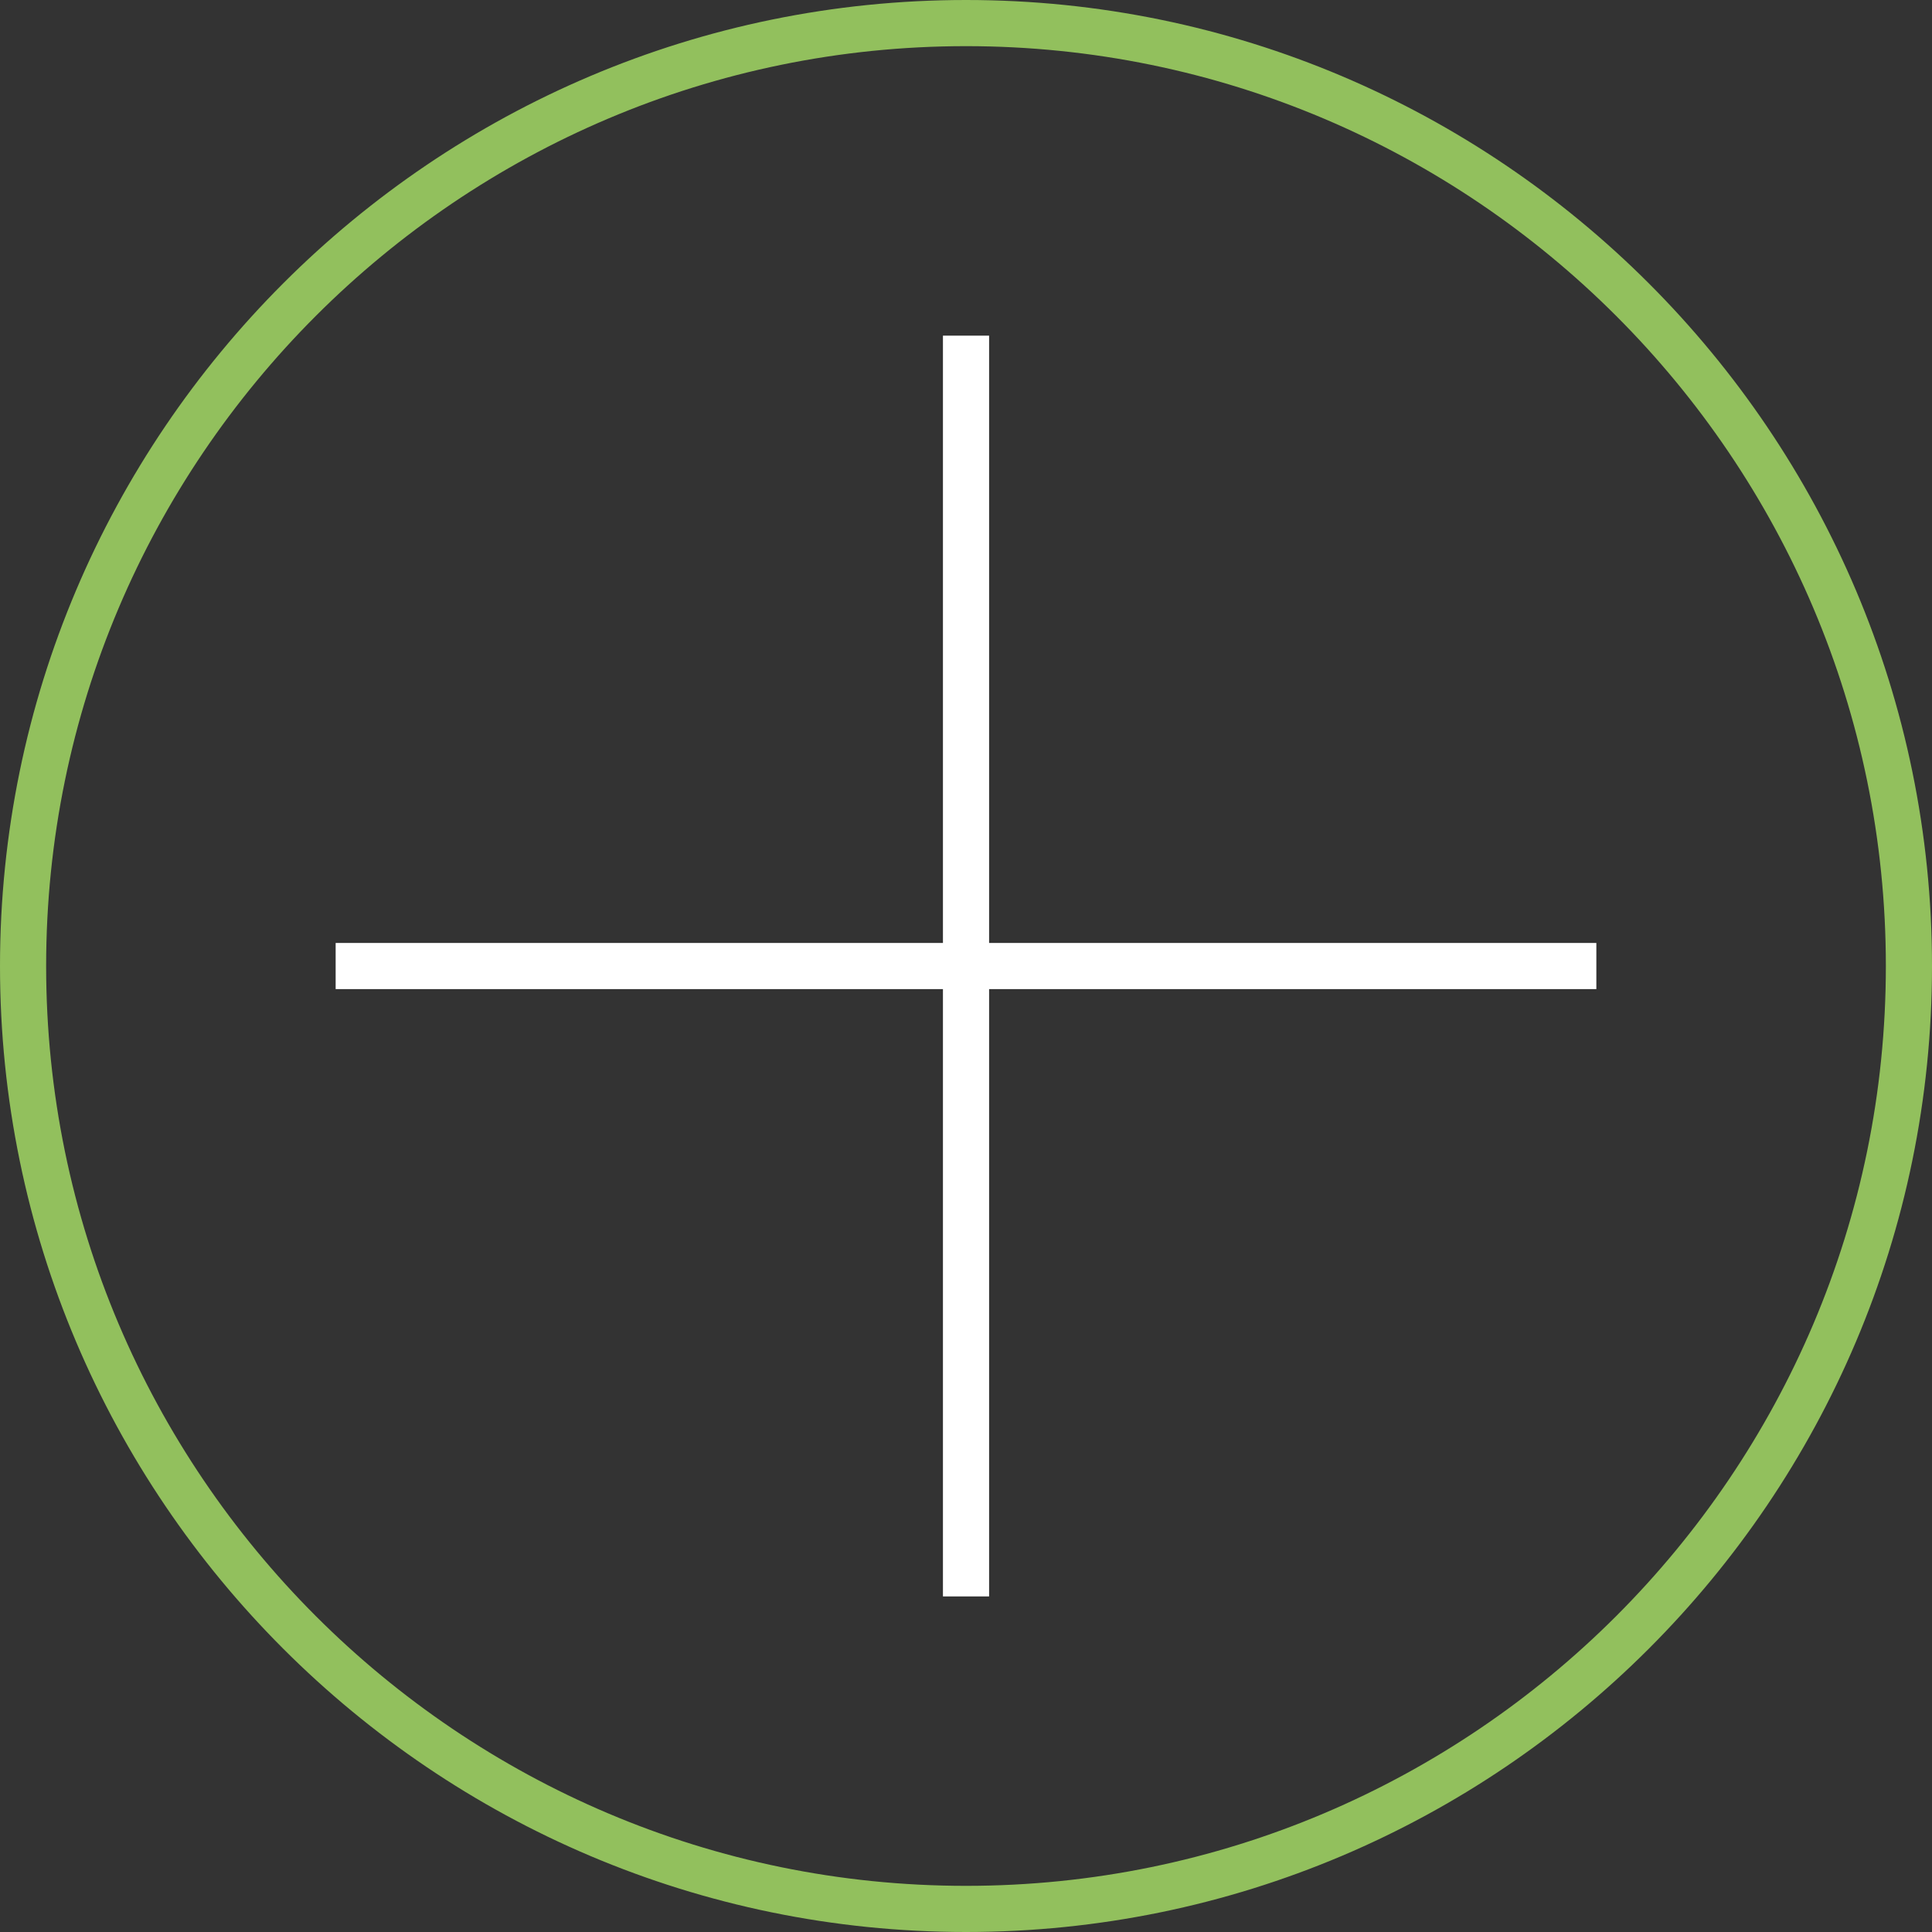 <?xml version="1.0" encoding="UTF-8"?>
<svg width="160px" height="160px" viewBox="0 0 160 160" version="1.1" xmlns="http://www.w3.org/2000/svg" xmlns:xlink="http://www.w3.org/1999/xlink">
    <rect x="0" y="0" width="160" height="160" fill="#333333" stroke="none"/>
    <title>Icon/Icons/Dynamic_v1</title>
    <g id="Icon/Icons/Dynamic" stroke="none" stroke-width="1" fill="none" fill-rule="evenodd">
        <g id="Group-4">
            <path d="M80.002,3.822 C37.997,3.822 3.821,37.994 3.821,80.004 C3.821,122.006 37.997,156.178 80.002,156.178 C122.007,156.178 156.179,122.006 156.179,80.004 C156.179,37.994 122.007,3.822 80.002,3.822 M80.002,160 C35.891,160 0,124.116 0,80.004 C0,35.892 35.891,0 80.002,0 C124.113,0 160,35.892 160,80.004 C160,124.116 124.113,160 80.002,160" id="Fill-16" fill="#92C05D"></path>
            <polygon id="Fill-19" fill="#FFFFFF" points="81.913 132.209 78.091 132.209 78.091 81.913 27.797 81.913 27.797 78.092 78.091 78.092 78.091 27.797 81.913 27.797 81.913 78.092 132.203 78.092 132.203 81.913 81.913 81.913"></polygon>
        </g>
    </g>
</svg>